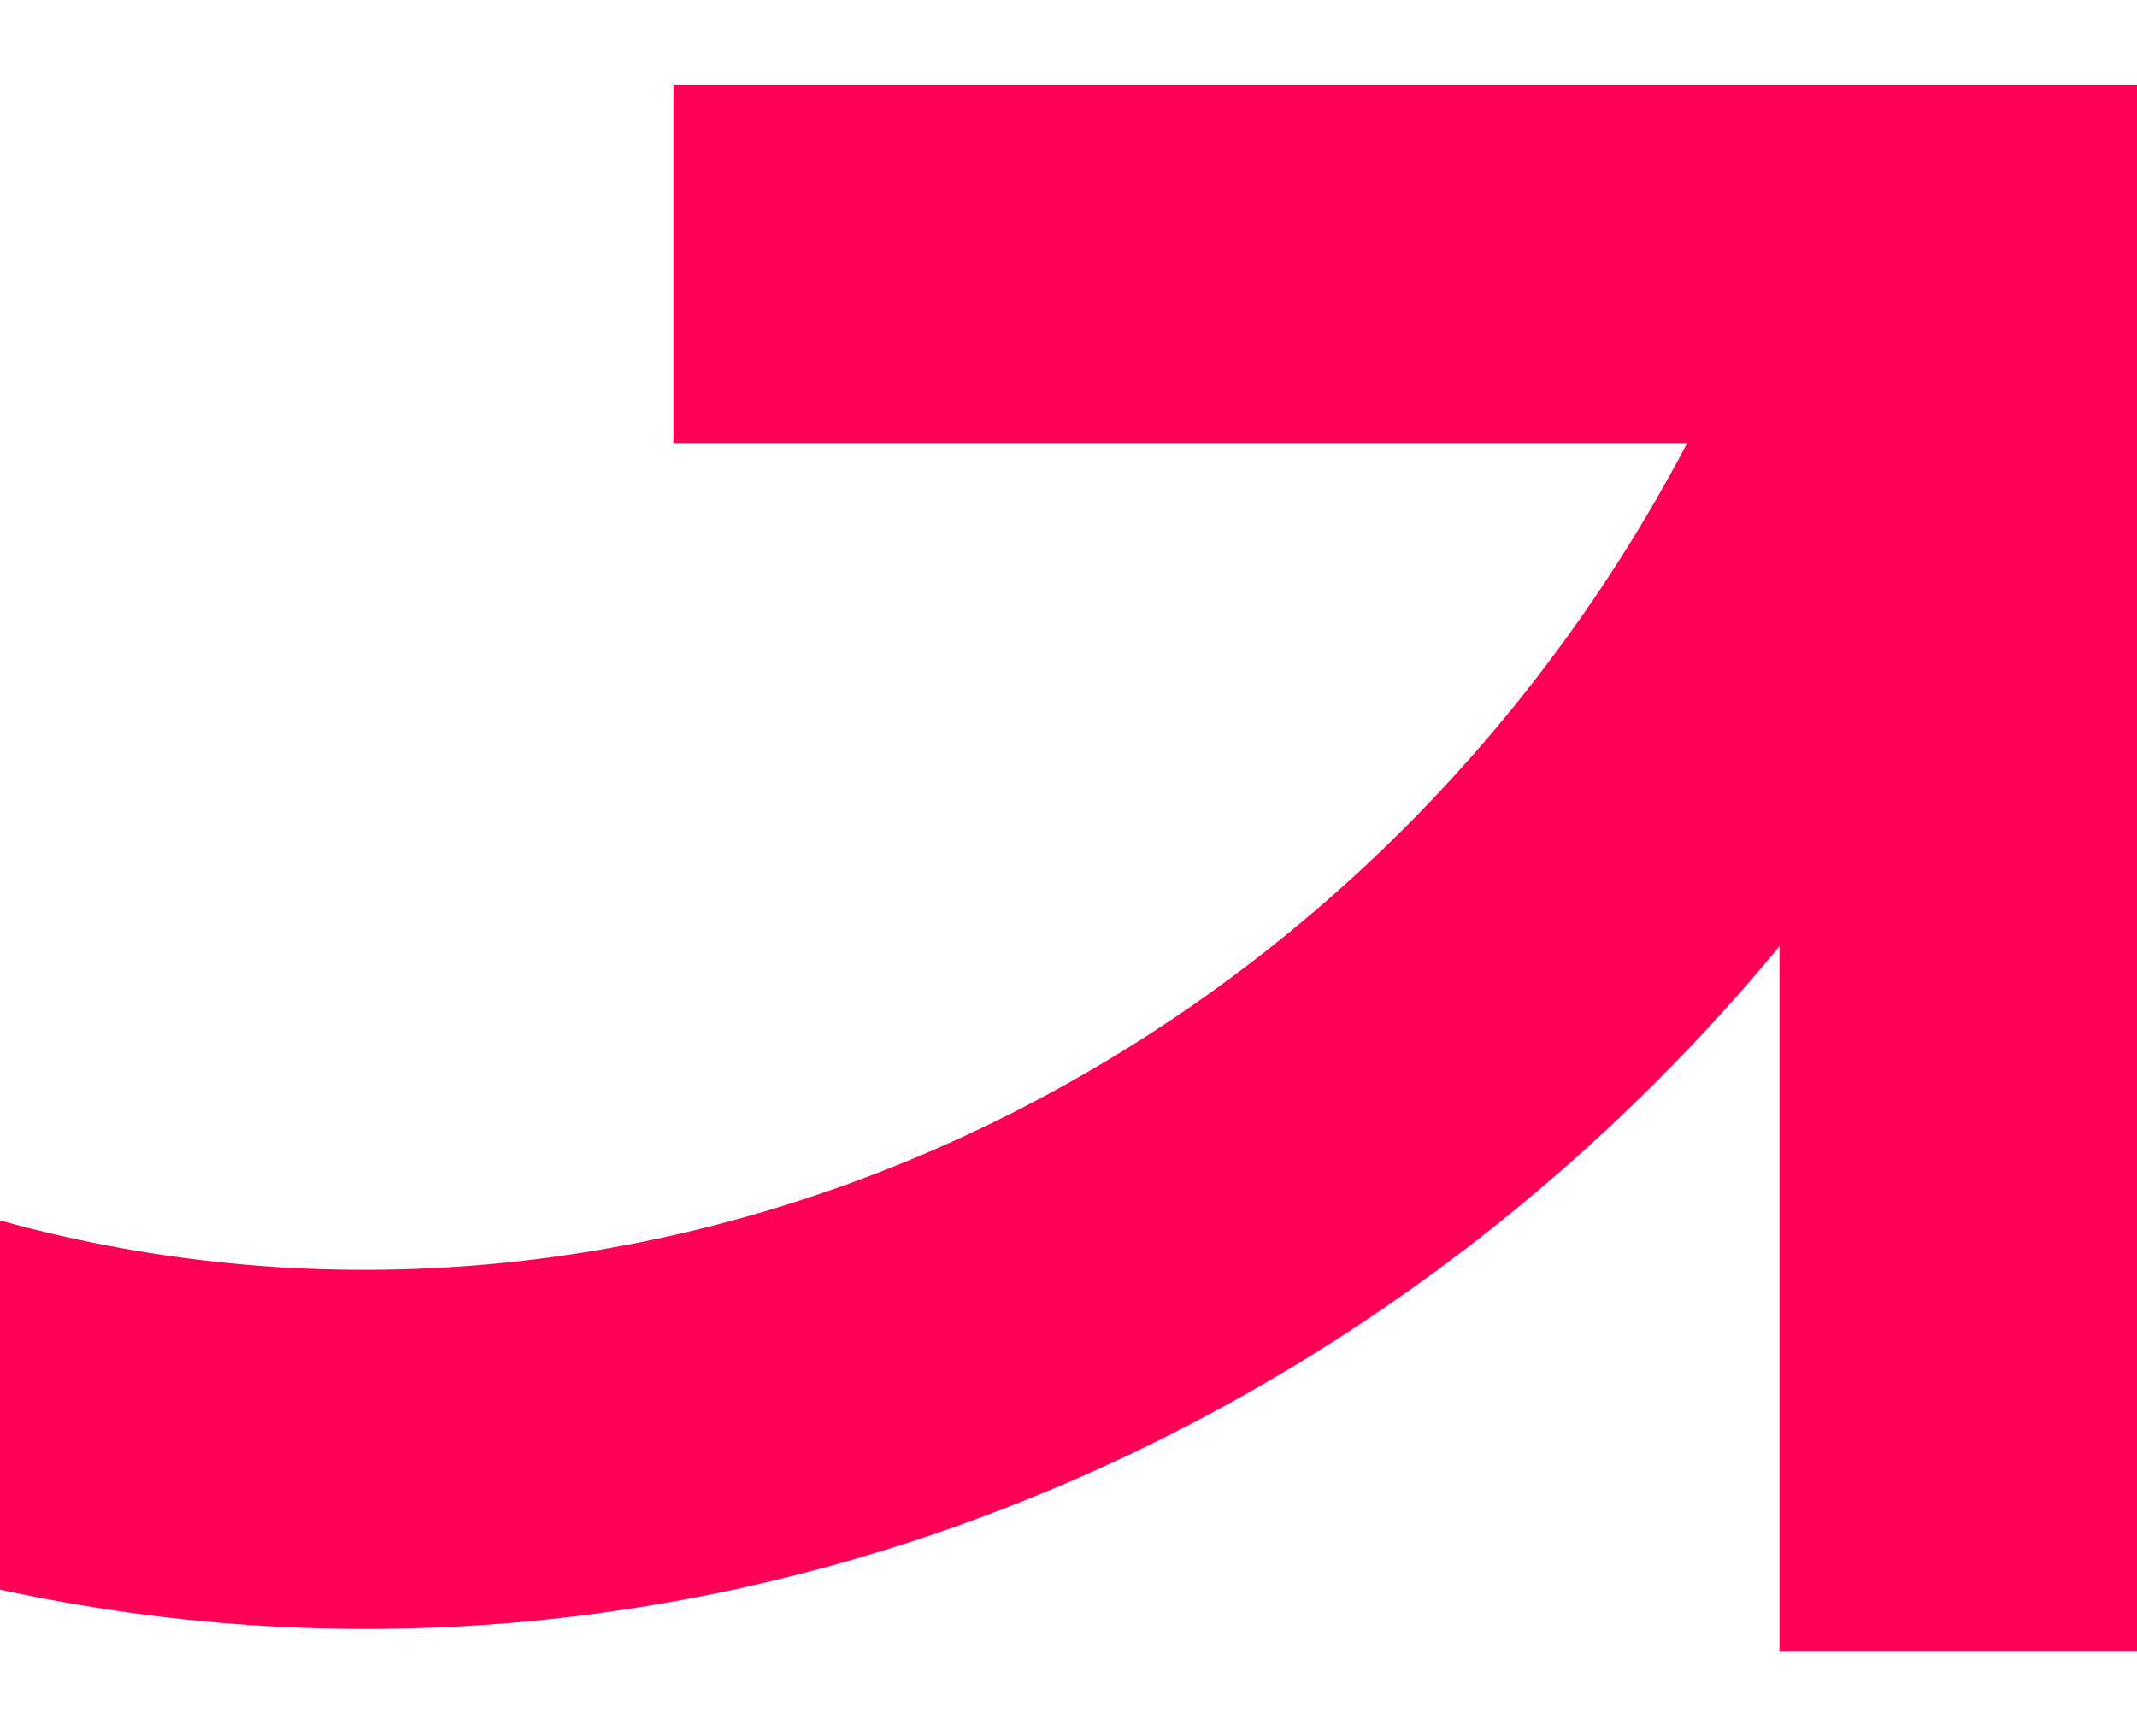 <svg width="16" height="13" viewBox="0 0 16 13" fill="none" xmlns="http://www.w3.org/2000/svg">
<path d="M16 12.367V0.633H5.042V3.318L12.632 3.318C10.141 8.057 4.876 10.487 0 9.138V11.902C4.989 12.988 10.081 11.006 13.323 7.086L13.323 12.367L16 12.367Z" fill="#FF0054"/>
</svg>
